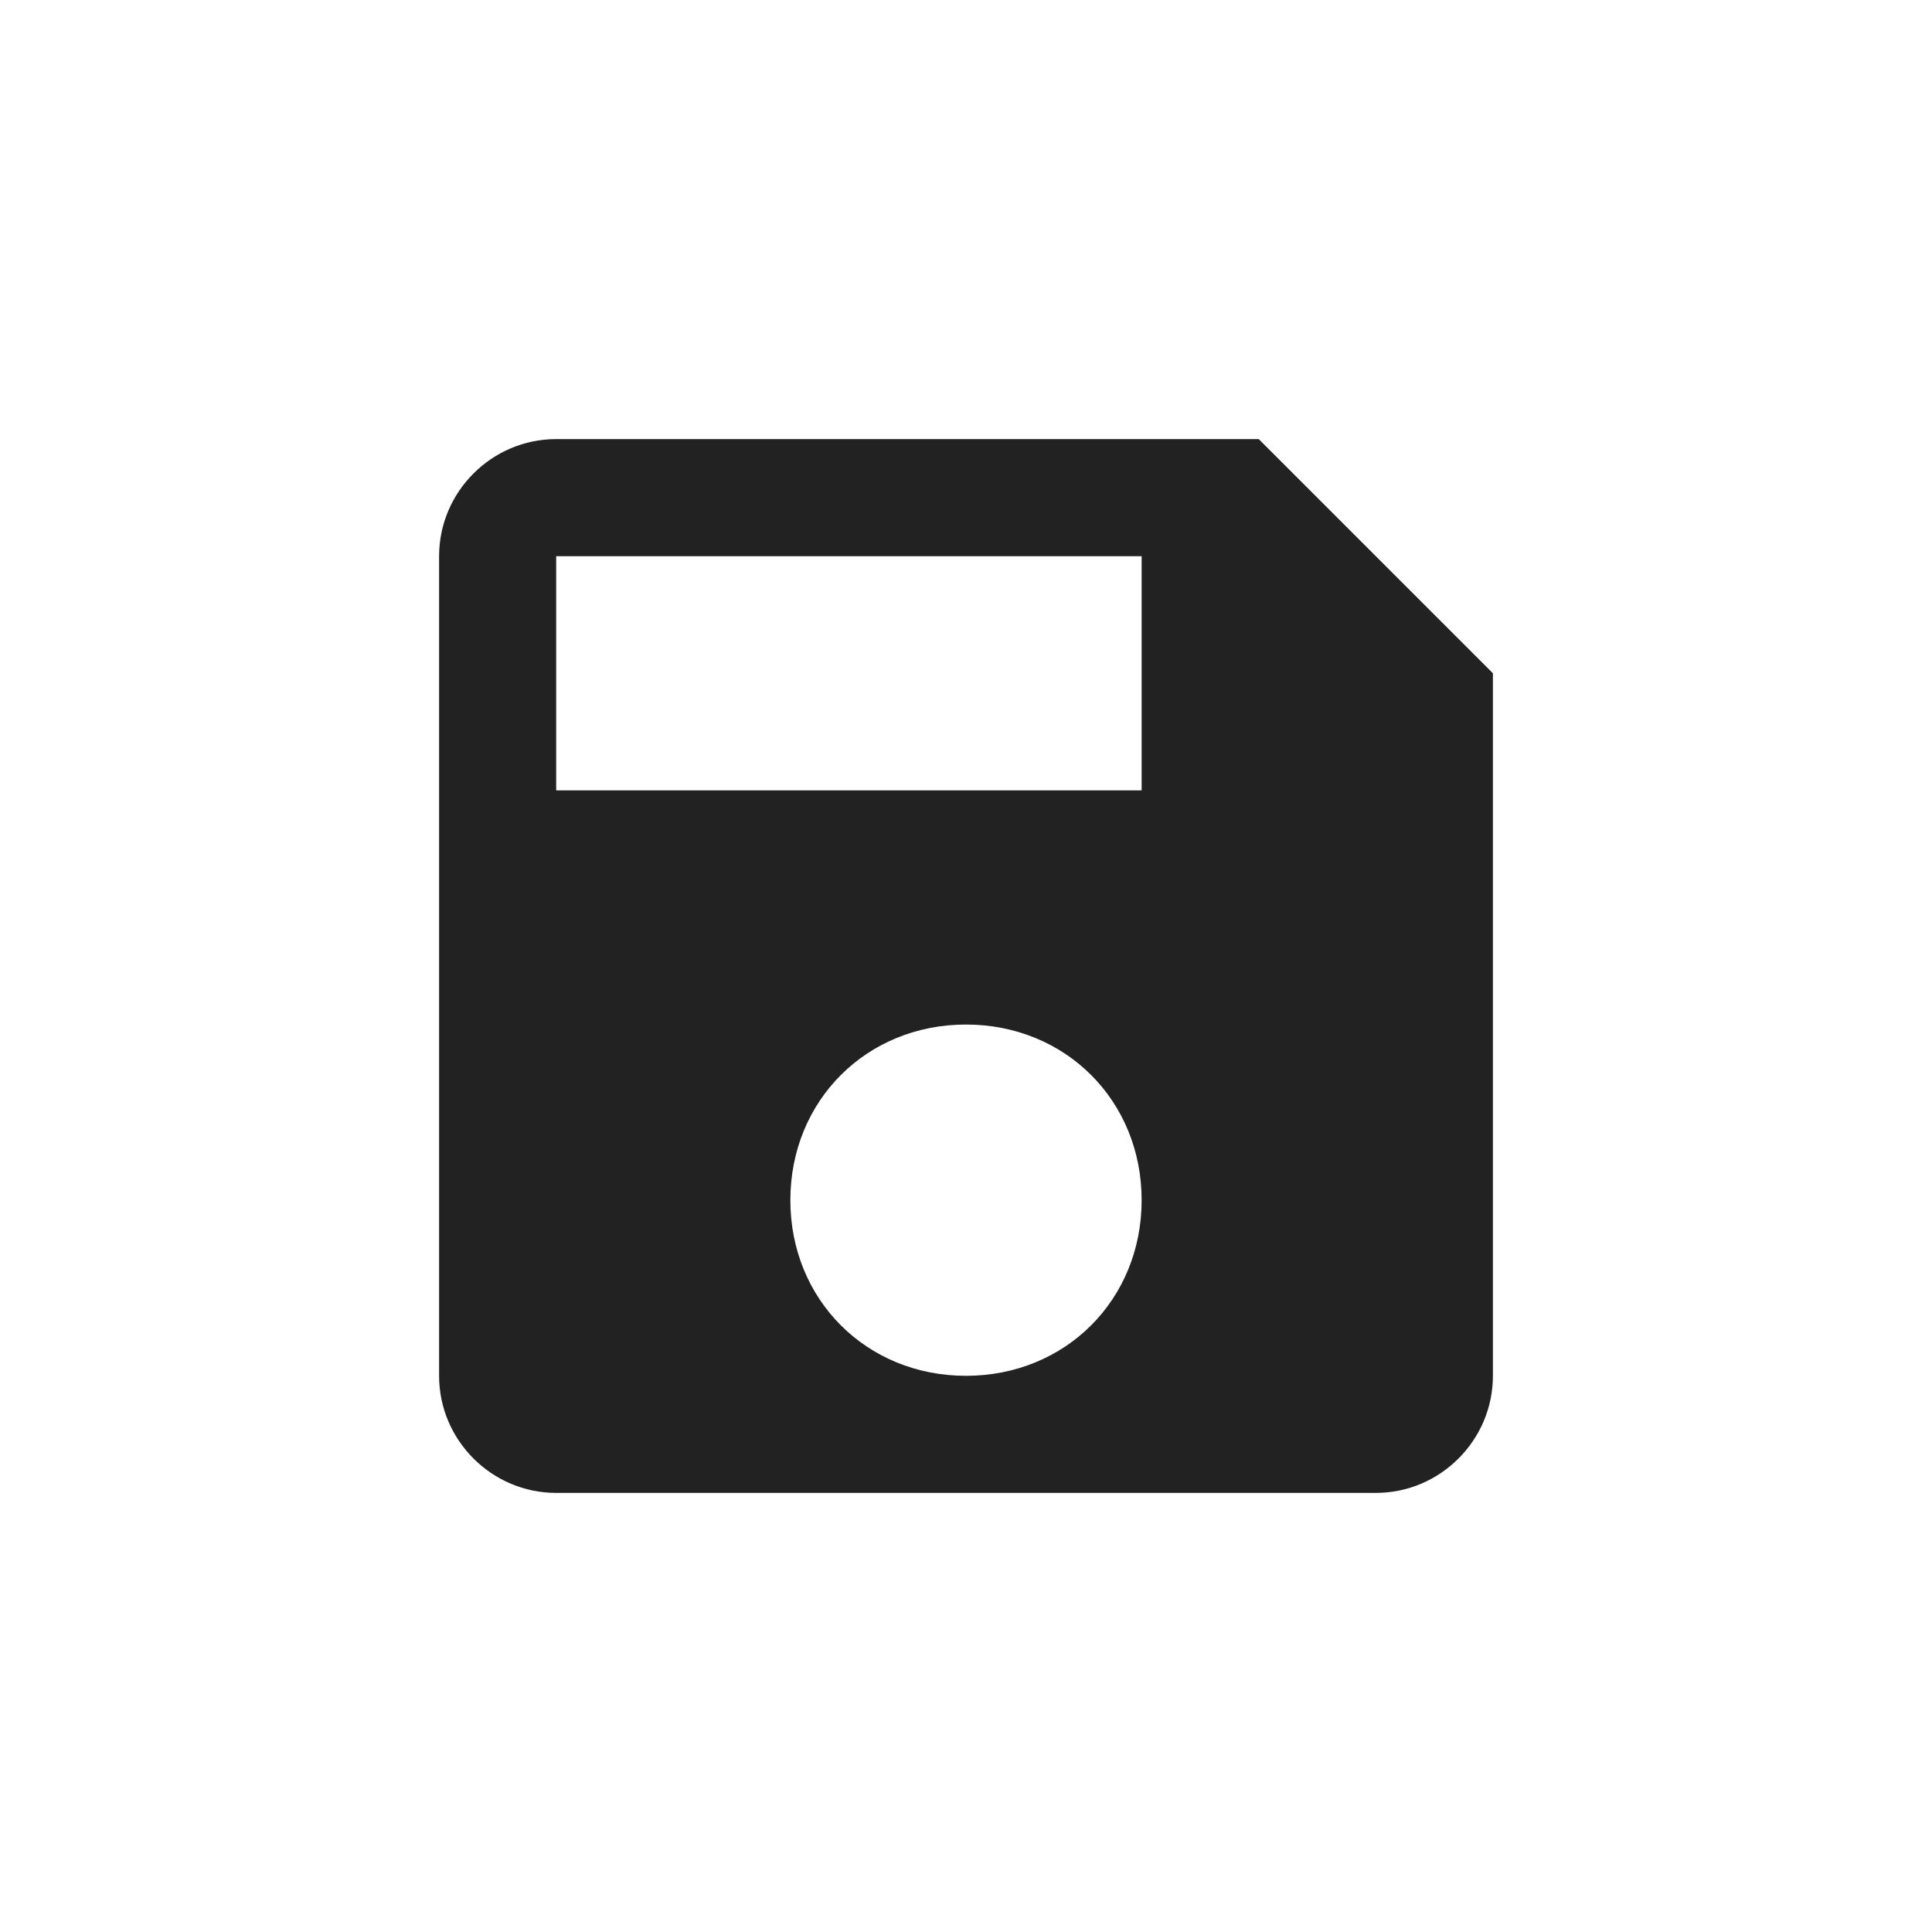 <?xml version="1.0" encoding="utf-8"?>
<!-- Generator: Adobe Illustrator 16.0.0, SVG Export Plug-In . SVG Version: 6.00 Build 0)  -->
<!DOCTYPE svg PUBLIC "-//W3C//DTD SVG 1.1//EN" "http://www.w3.org/Graphics/SVG/1.1/DTD/svg11.dtd">
<svg version="1.1" id="Capa_1" xmlns="http://www.w3.org/2000/svg" xmlns:xlink="http://www.w3.org/1999/xlink" x="0px" y="0px"
	 width="110px" height="110px" viewBox="0 0 110 110" enable-background="new 0 0 110 110" xml:space="preserve">
<g>
	<g id="save">
		<path fill="#222222" d="M71.667,25h-40C28,25,25,28,25,31.667v46.666C25,82,28,85,31.667,85h46.667C82,85,85,82,85,78.333v-40
			L71.667,25z M55,78.333c-5.667,0-10-4.333-10-10s4.333-10,10-10s10,4.333,10,10S60.666,78.333,55,78.333z M64.999,45H31.667
			V31.667h33.333V45L64.999,45z"/>
	</g>
</g>
</svg>
